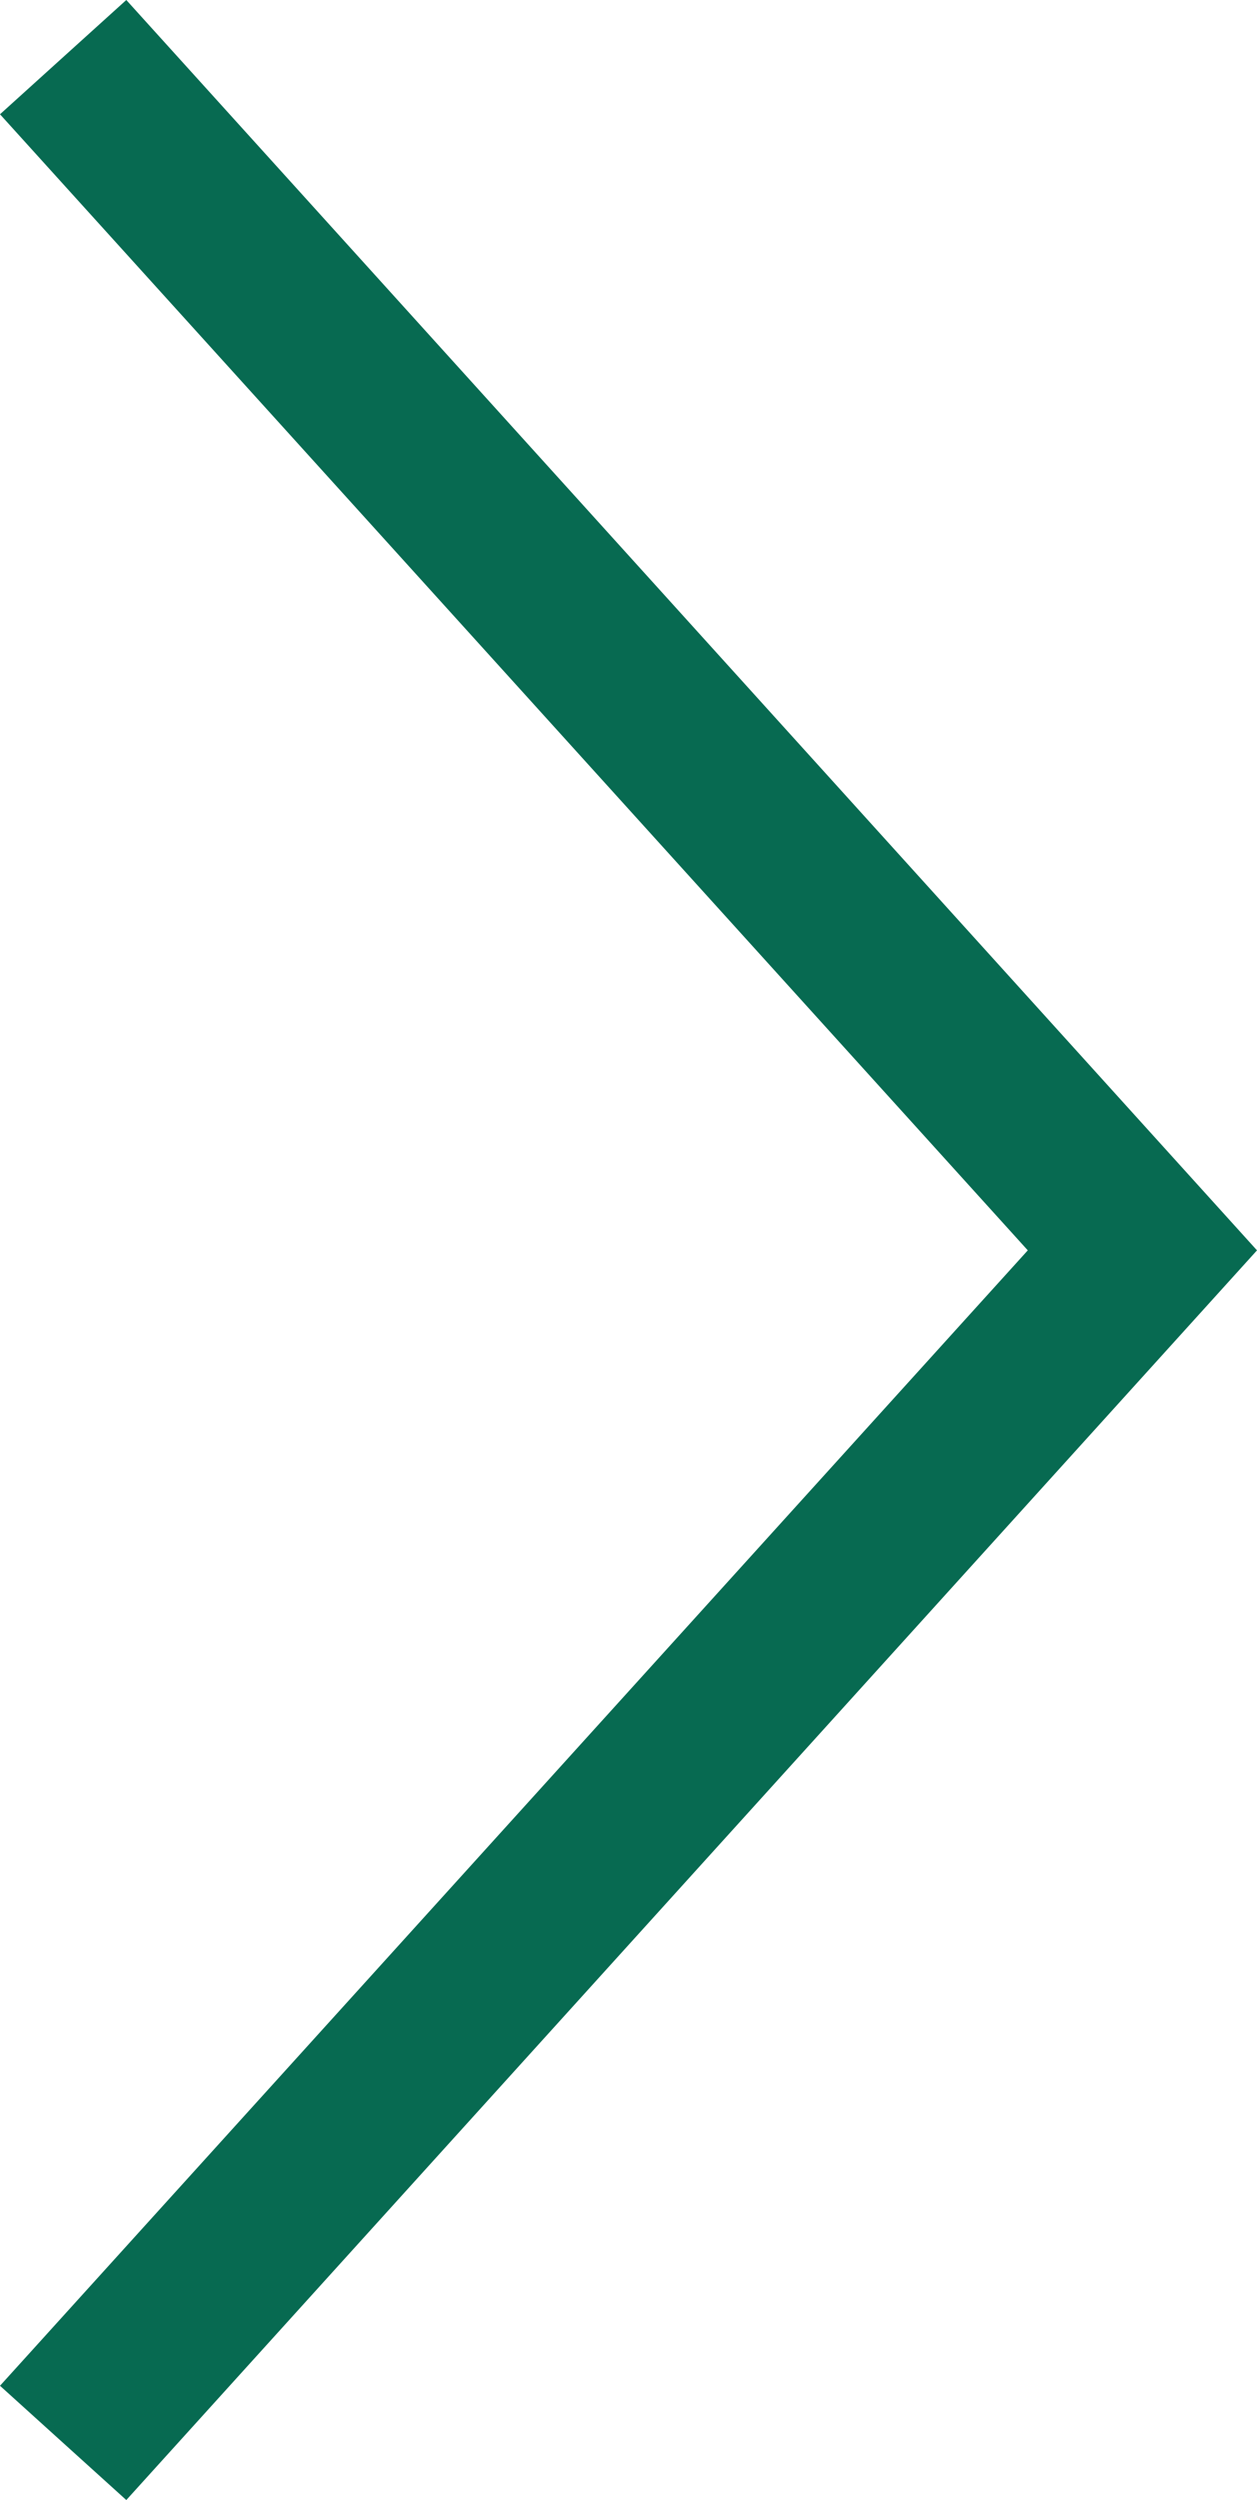 <svg enable-background="new 0 0 18.81 37.41" height="37.41" viewBox="0 0 18.81 37.41" width="18.81" xmlns="http://www.w3.org/2000/svg"><path d="m1.89 37.41-1.89-1.71 15.38-16.99-15.38-17 1.89-1.71 16.92 18.71z" fill="#076a51"/></svg>